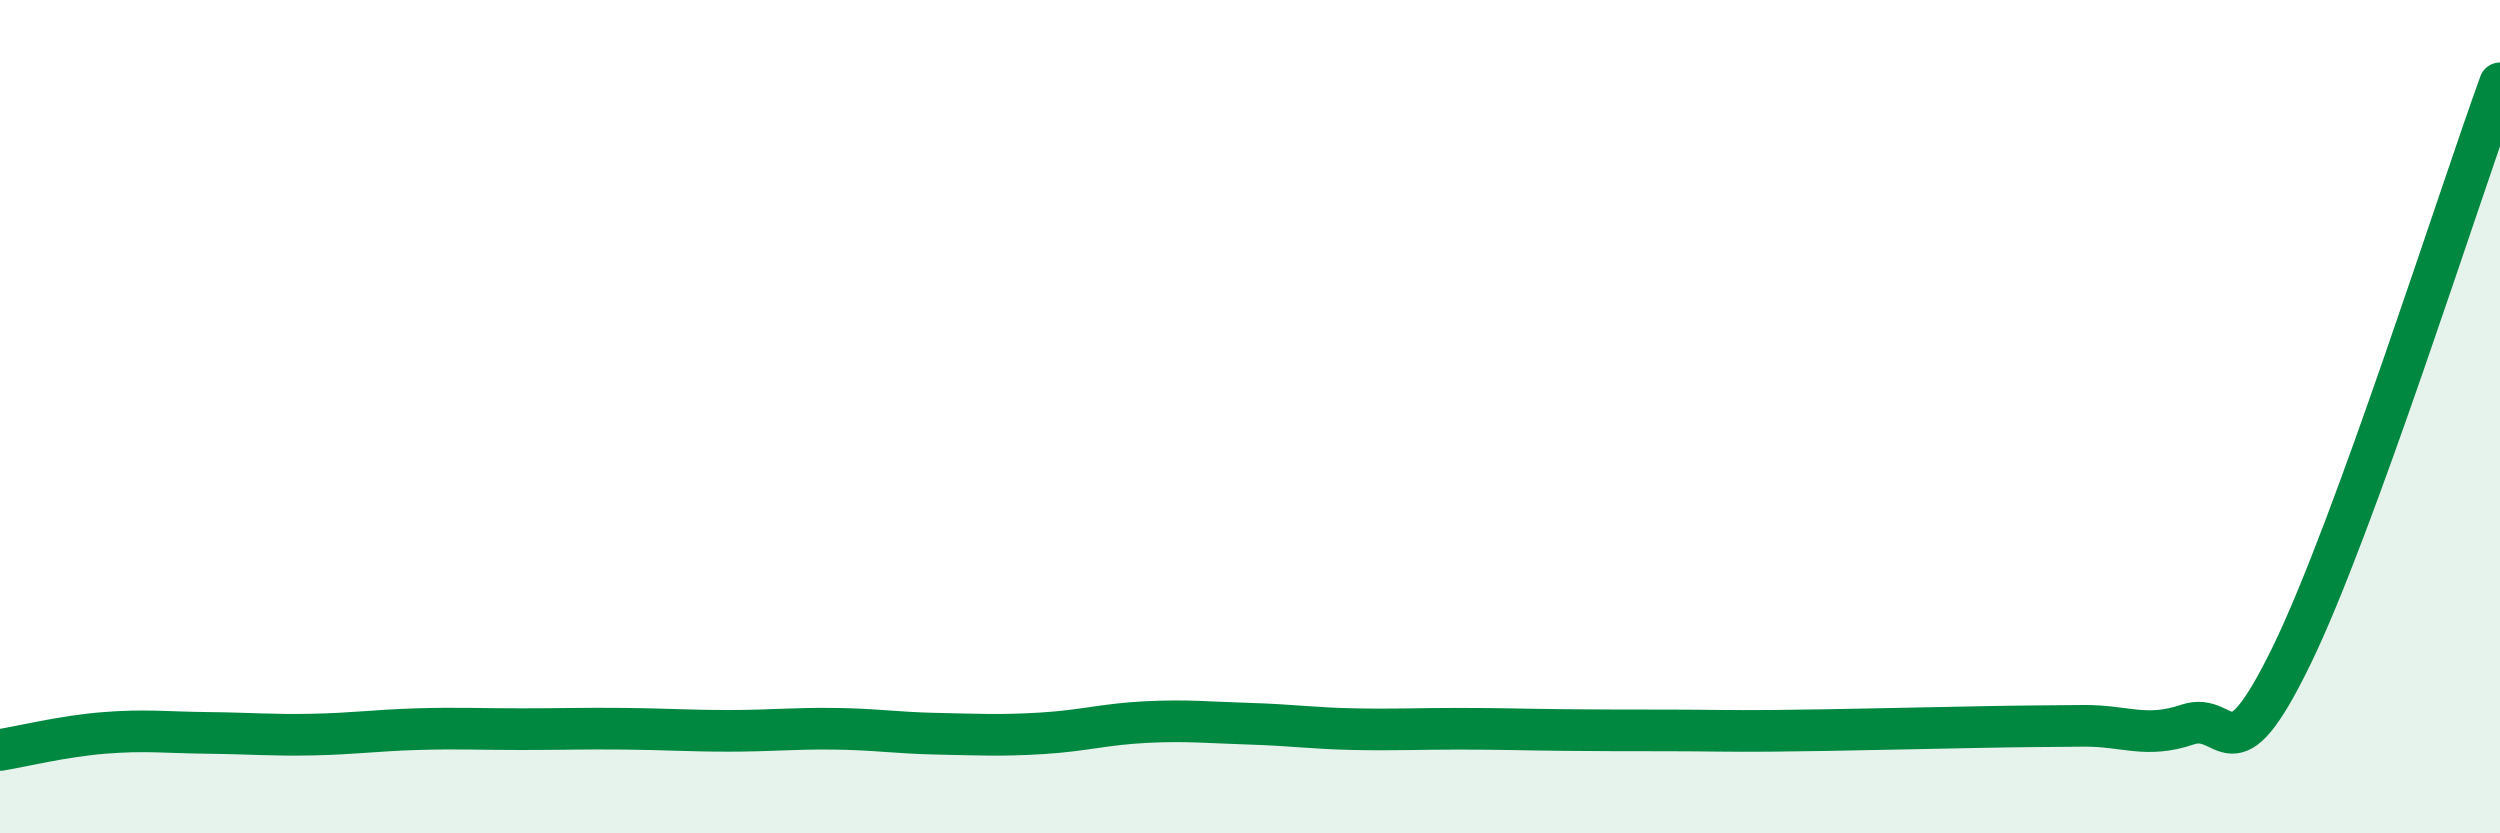 
    <svg width="60" height="20" viewBox="0 0 60 20" xmlns="http://www.w3.org/2000/svg">
      <path
        d="M 0,18 C 0.5,17.92 1.5,17.67 2.5,17.59 C 3.5,17.51 4,17.58 5,17.59 C 6,17.6 6.5,17.65 7.5,17.63 C 8.5,17.61 9,17.53 10,17.5 C 11,17.47 11.5,17.5 12.5,17.5 C 13.5,17.5 14,17.48 15,17.49 C 16,17.5 16.5,17.54 17.5,17.54 C 18.5,17.54 19,17.48 20,17.49 C 21,17.5 21.5,17.59 22.5,17.61 C 23.5,17.63 24,17.66 25,17.6 C 26,17.54 26.5,17.38 27.5,17.33 C 28.5,17.28 29,17.34 30,17.37 C 31,17.4 31.5,17.48 32.5,17.5 C 33.5,17.52 34,17.49 35,17.49 C 36,17.49 36.5,17.51 37.5,17.52 C 38.5,17.53 39,17.53 40,17.53 C 41,17.53 41.5,17.55 42.5,17.54 C 43.5,17.53 44,17.52 45,17.5 C 46,17.48 46.5,17.47 47.5,17.45 C 48.5,17.43 49,17.43 50,17.42 C 51,17.41 51.5,17.73 52.5,17.39 C 53.5,17.05 53.5,18.81 55,15.73 C 56.5,12.65 59,4.75 60,2L60 20L0 20Z"
        fill="#008740"
        opacity="0.1"
        stroke-linecap="round"
        stroke-linejoin="round"
      />
      <path
        d="M 0,18 C 0.5,17.92 1.5,17.67 2.5,17.59 C 3.5,17.51 4,17.58 5,17.59 C 6,17.6 6.5,17.65 7.5,17.63 C 8.5,17.61 9,17.53 10,17.5 C 11,17.47 11.5,17.5 12.5,17.5 C 13.5,17.5 14,17.48 15,17.49 C 16,17.5 16.5,17.54 17.5,17.54 C 18.5,17.54 19,17.48 20,17.49 C 21,17.5 21.5,17.59 22.5,17.61 C 23.5,17.63 24,17.66 25,17.6 C 26,17.54 26.5,17.38 27.5,17.33 C 28.5,17.28 29,17.34 30,17.37 C 31,17.4 31.5,17.48 32.5,17.5 C 33.5,17.52 34,17.49 35,17.49 C 36,17.49 36.5,17.51 37.5,17.52 C 38.5,17.53 39,17.53 40,17.53 C 41,17.53 41.5,17.55 42.5,17.54 C 43.5,17.53 44,17.52 45,17.5 C 46,17.48 46.5,17.47 47.5,17.45 C 48.5,17.43 49,17.43 50,17.42 C 51,17.41 51.5,17.73 52.5,17.39 C 53.5,17.05 53.5,18.81 55,15.73 C 56.5,12.65 59,4.75 60,2"
        stroke="#008740"
        stroke-width="1"
        fill="none"
        stroke-linecap="round"
        stroke-linejoin="round"
      />
    </svg>
  